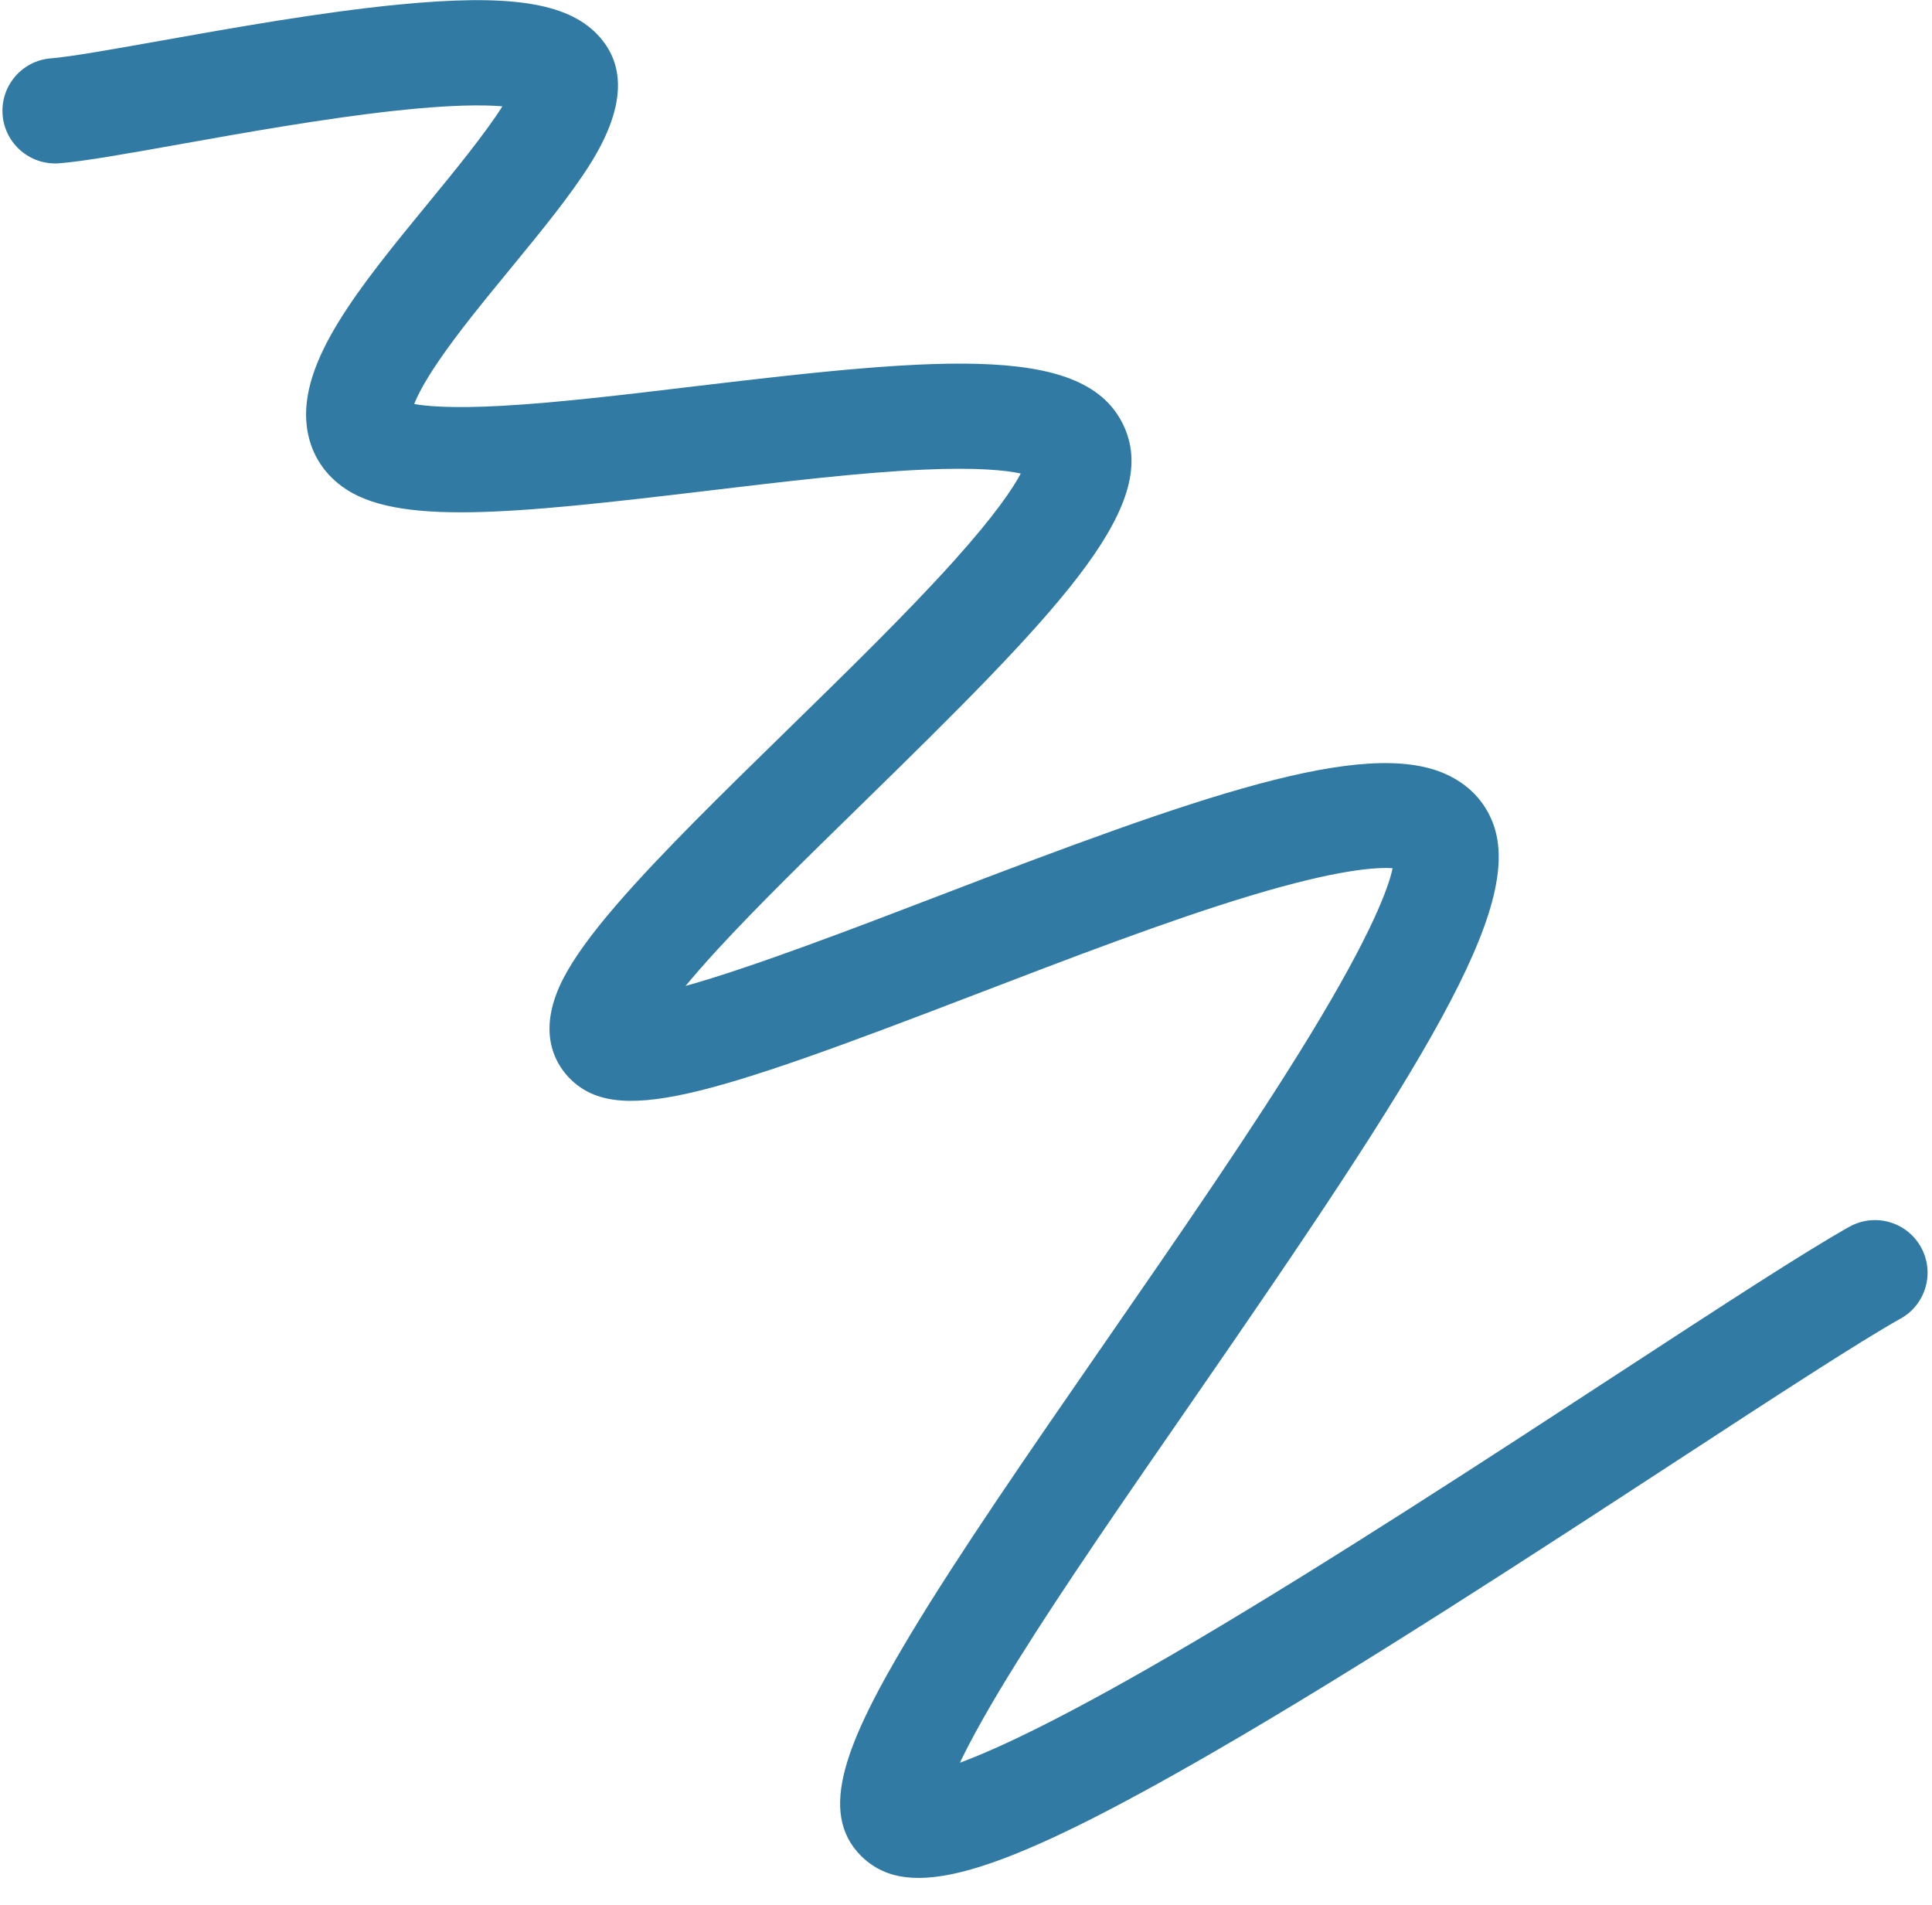 <svg width="71" height="70" viewBox="0 0 71 70" fill="none" xmlns="http://www.w3.org/2000/svg">
<g clip-path="url(#clip0_1291_7055)">
<path d="M31.871 68.406C31.793 68.343 31.718 68.276 31.646 68.204C30.038 66.598 31.088 64.012 33.443 60.089C35.255 57.074 37.845 53.328 40.587 49.364C43.297 45.447 46.099 41.398 48.163 38.008C50.439 34.269 51.033 32.597 51.178 31.906C50.581 31.863 49.145 31.952 45.957 32.914C42.91 33.832 39.297 35.22 35.802 36.561C25.941 40.347 22.61 41.416 20.885 39.575C20.389 39.045 19.707 37.869 20.712 35.937C21.097 35.197 21.738 34.312 22.672 33.232C24.279 31.373 26.542 29.161 28.939 26.819C31.106 24.702 33.349 22.511 35.049 20.62C36.584 18.913 37.236 17.925 37.513 17.401C36.983 17.286 35.93 17.168 33.919 17.259C31.602 17.364 28.751 17.706 25.993 18.035C18.741 18.902 14.542 19.323 12.576 17.882C11.837 17.341 11.39 16.581 11.276 15.681C10.971 13.273 13.2 10.557 15.78 7.412C16.601 6.412 17.837 4.905 18.463 3.907C17.766 3.848 16.542 3.845 14.449 4.077C11.893 4.358 8.943 4.883 6.574 5.307C4.623 5.655 3.081 5.93 2.172 6.001C1.11 6.08 0.18 5.287 0.096 4.222C0.013 3.158 0.807 2.228 1.871 2.144C2.591 2.087 4.124 1.815 5.898 1.498C8.523 1.03 11.79 0.447 14.619 0.171C18.701 -0.231 20.826 0.087 21.958 1.273C23.041 2.407 22.955 4.002 21.698 6.012C20.968 7.179 19.9 8.482 18.769 9.86C17.814 11.024 16.826 12.227 16.104 13.29C15.586 14.051 15.339 14.547 15.222 14.847C15.685 14.93 16.627 15.014 18.448 14.913C20.489 14.8 22.941 14.507 25.536 14.196C34.808 13.088 40.116 12.616 41.377 15.837C42.521 18.763 38.825 22.562 31.641 29.581C29.68 31.498 27.826 33.308 26.38 34.88C25.89 35.413 25.502 35.86 25.194 36.232C27.649 35.549 31.559 34.048 34.417 32.952C44.062 29.249 50.135 27.099 53.133 28.448C53.965 28.822 54.565 29.448 54.869 30.26C56.025 33.343 52.373 39.118 43.767 51.562C41.373 55.023 39.111 58.293 37.402 61.029C36.3 62.791 35.655 63.983 35.276 64.777C36.663 64.267 39.23 63.077 43.89 60.326C48.941 57.344 54.804 53.519 59.515 50.443C63.321 47.959 66.327 45.998 67.962 45.083C68.894 44.562 70.07 44.894 70.591 45.826C71.112 46.758 70.78 47.934 69.848 48.455C68.329 49.305 65.223 51.331 61.628 53.678C56.456 57.053 50.02 61.253 44.618 64.375C36.991 68.782 33.667 69.853 31.873 68.405L31.871 68.406Z" fill="#307AA4"/>
</g>
<defs>
<clipPath id="clip0_1291_7055">
<rect width="70.746" height="69.005" fill="white" transform="translate(0.09 0.005)"/>
</clipPath>
</defs>
</svg>

